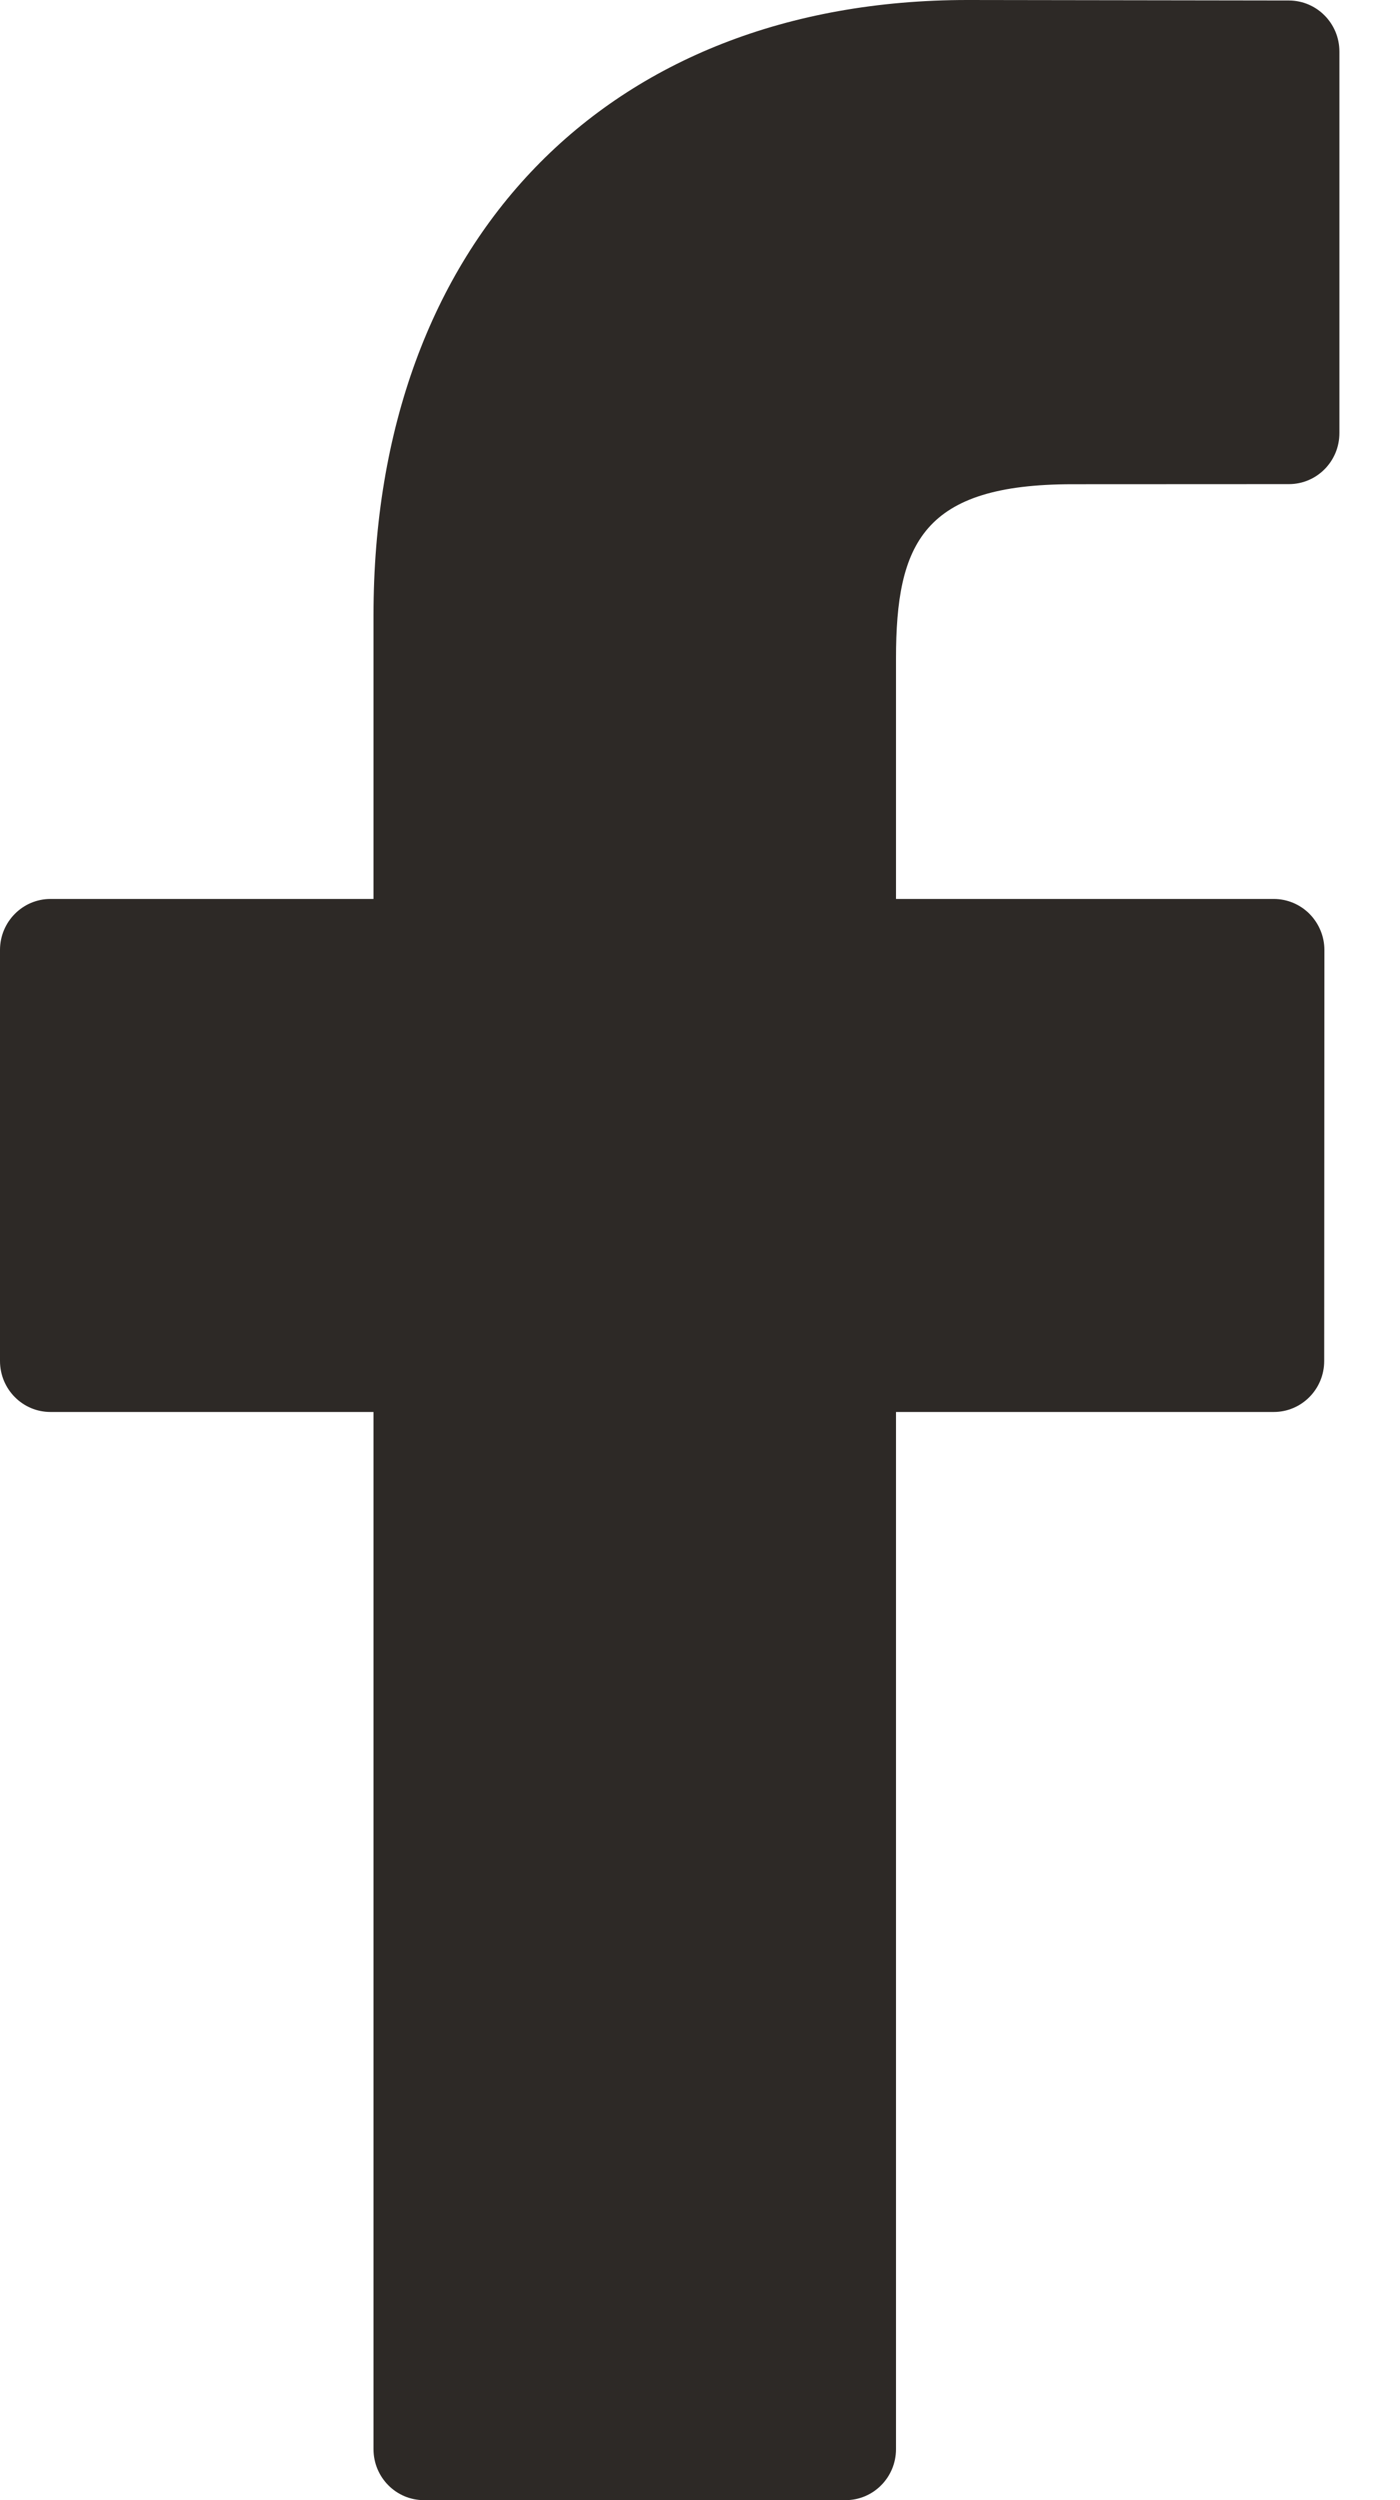 <?xml version="1.0" encoding="UTF-8"?>
<svg width="14px" height="25px" viewBox="0 0 14 25" version="1.1" xmlns="http://www.w3.org/2000/svg" xmlns:xlink="http://www.w3.org/1999/xlink">
    <!-- Generator: Sketch 52.3 (67297) - http://www.bohemiancoding.com/sketch -->
    <title>footer_Facebook</title>
    <desc>Created with Sketch.</desc>
    <g id="Page-1" stroke="none" stroke-width="1" fill="none" fill-rule="evenodd">
        <g id="HOMEPAGE-1440px" transform="translate(-1020, -3124)" fill="#2D2926" fill-rule="nonzero">
            <g id="FOOTER" transform="translate(153, 2939)">
                <g id="redes-sociais" transform="translate(867, 143)">
                    <g id="footer_Facebook" transform="translate(0, 42)">
                        <path d="M12.89,0.005 L9.677,0 C6.068,0 3.735,2.415 3.735,6.153 L3.735,8.989 L0.505,8.989 C0.226,8.989 0,9.218 0,9.499 L0,13.609 C0,13.891 0.226,14.119 0.505,14.119 L3.735,14.119 L3.735,24.49 C3.735,24.772 3.961,25 4.24,25 L8.455,25 C8.734,25 8.96,24.772 8.96,24.49 L8.96,14.119 L12.737,14.119 C13.016,14.119 13.242,13.891 13.242,13.609 L13.244,9.499 C13.244,9.364 13.19,9.235 13.096,9.139 C13.001,9.043 12.872,8.989 12.738,8.989 L8.96,8.989 L8.96,6.585 C8.96,5.429 9.233,4.842 10.725,4.842 L12.889,4.841 C13.168,4.841 13.394,4.613 13.394,4.331 L13.394,0.515 C13.394,0.234 13.168,0.006 12.89,0.005 Z" id="Facebook"></path>
                    </g>
                </g>
            </g>
        </g>
    </g>
</svg>